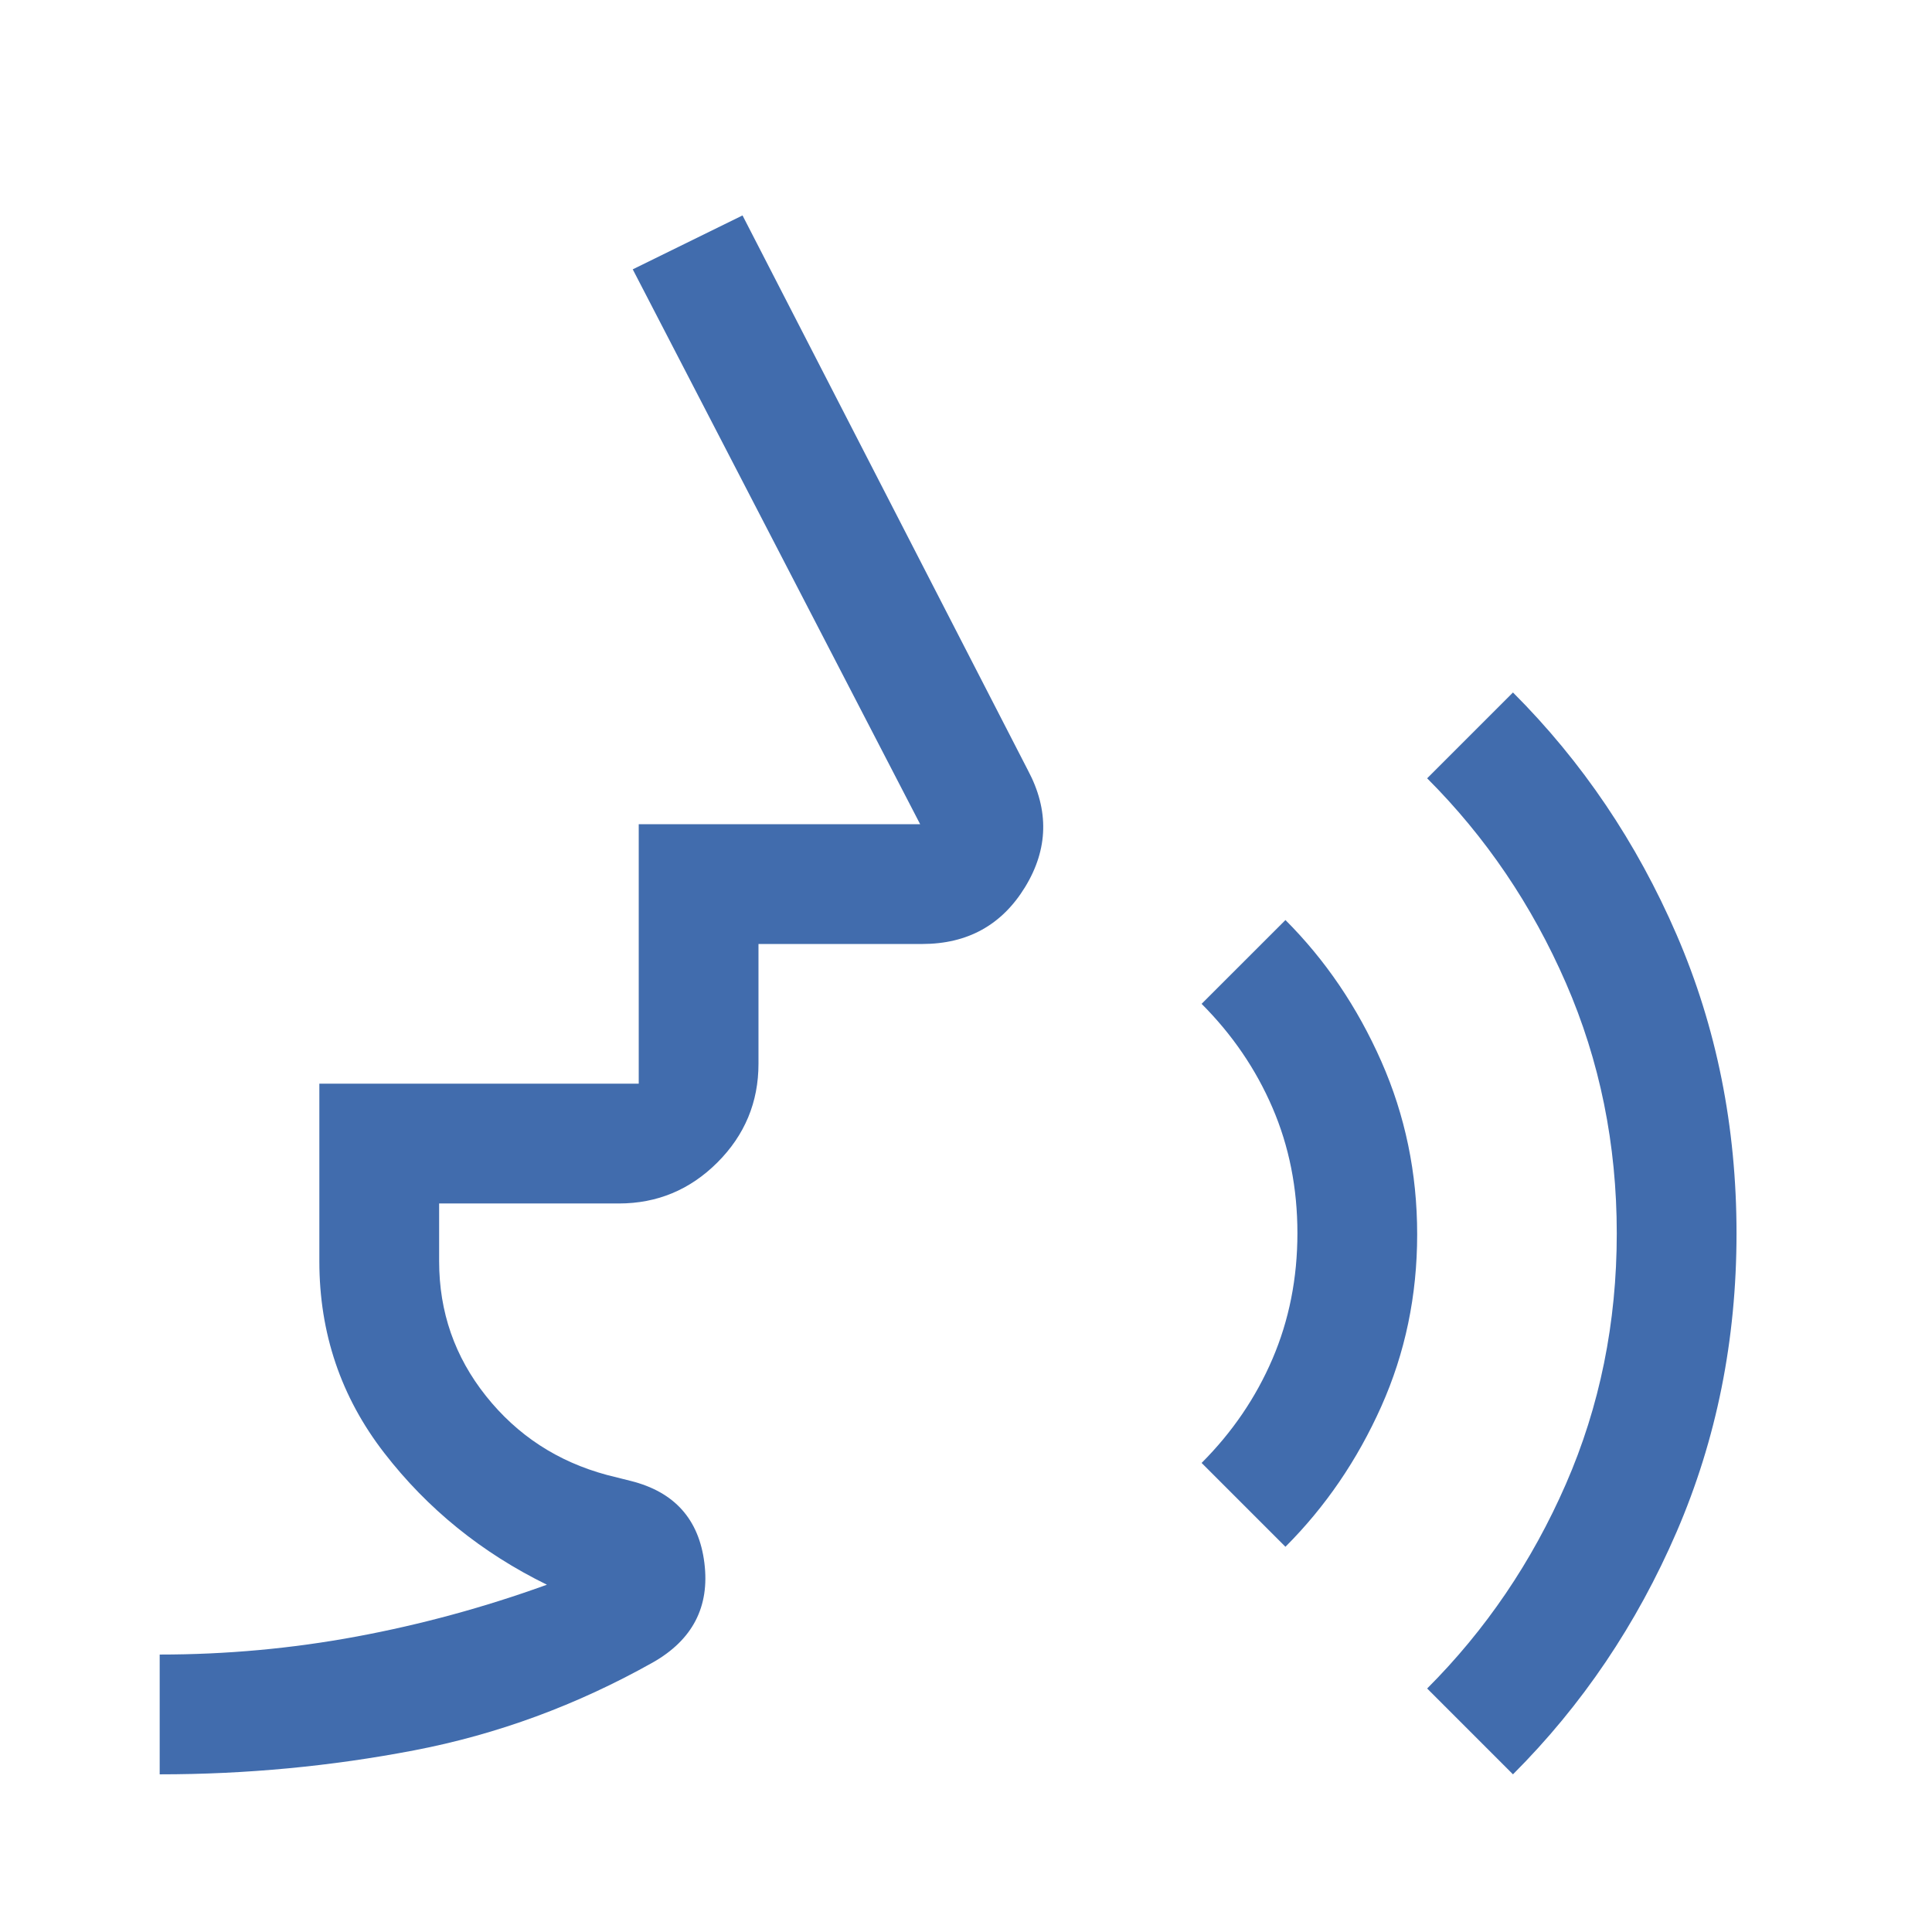 <?xml version="1.0" encoding="UTF-8"?>
<svg xmlns="http://www.w3.org/2000/svg" width="61" height="61" viewBox="0 0 61 61" fill="none">
  <g id="voice_selection">
    <mask id="mask0_72_405" style="mask-type:alpha" maskUnits="userSpaceOnUse" x="0" y="0" width="61" height="61">
      <rect id="Bounding box" y="0.5" width="60.5" height="60.5" fill="#D9D9D9"></rect>
    </mask>
    <g mask="url(#mask0_72_405)">
      <path id="voice_selection_2" d="M5.042 56.022V52.24C7.142 52.24 9.212 52.051 11.249 51.673C13.287 51.295 15.293 50.749 17.268 50.035C15.209 49.026 13.497 47.64 12.132 45.875C10.766 44.111 10.083 42.094 10.083 39.825V34.216H20.167V26.024H29.053L19.978 8.504L23.444 6.802L32.456 24.322C33.128 25.582 33.098 26.811 32.365 28.009C31.632 29.206 30.549 29.805 29.116 29.805H23.948V33.586C23.948 34.799 23.516 35.838 22.652 36.702C21.788 37.566 20.75 37.998 19.537 37.998H13.865V39.825C13.865 41.422 14.358 42.84 15.346 44.079C16.333 45.319 17.604 46.148 19.158 46.568L19.915 46.758C21.293 47.103 22.068 47.966 22.24 49.348C22.412 50.73 21.868 51.778 20.608 52.492C18.213 53.837 15.702 54.761 13.074 55.265C10.446 55.769 7.768 56.022 5.042 56.022ZM40.586 48.837L37.939 46.19C38.905 45.224 39.651 44.129 40.176 42.906C40.701 41.682 40.964 40.359 40.964 38.935C40.964 37.512 40.701 36.191 40.176 34.973C39.651 33.754 38.905 32.662 37.939 31.695L40.586 29.049C41.846 30.309 42.854 31.795 43.611 33.507C44.367 35.218 44.745 37.04 44.745 38.973C44.745 40.906 44.367 42.718 43.611 44.409C42.854 46.101 41.846 47.577 40.586 48.837ZM47.77 56.022L45.06 53.312C46.909 51.463 48.369 49.312 49.44 46.858C50.511 44.404 51.047 41.766 51.047 38.943C51.047 36.128 50.511 33.492 49.44 31.034C48.369 28.576 46.909 26.423 45.06 24.574L47.77 21.864C49.955 24.049 51.677 26.6 52.938 29.516C54.198 32.432 54.828 35.575 54.828 38.943C54.828 42.304 54.198 45.444 52.938 48.364C51.677 51.285 49.955 53.837 47.77 56.022Z" fill="#416CAD"></path>
    </g>
  </g>
</svg>

